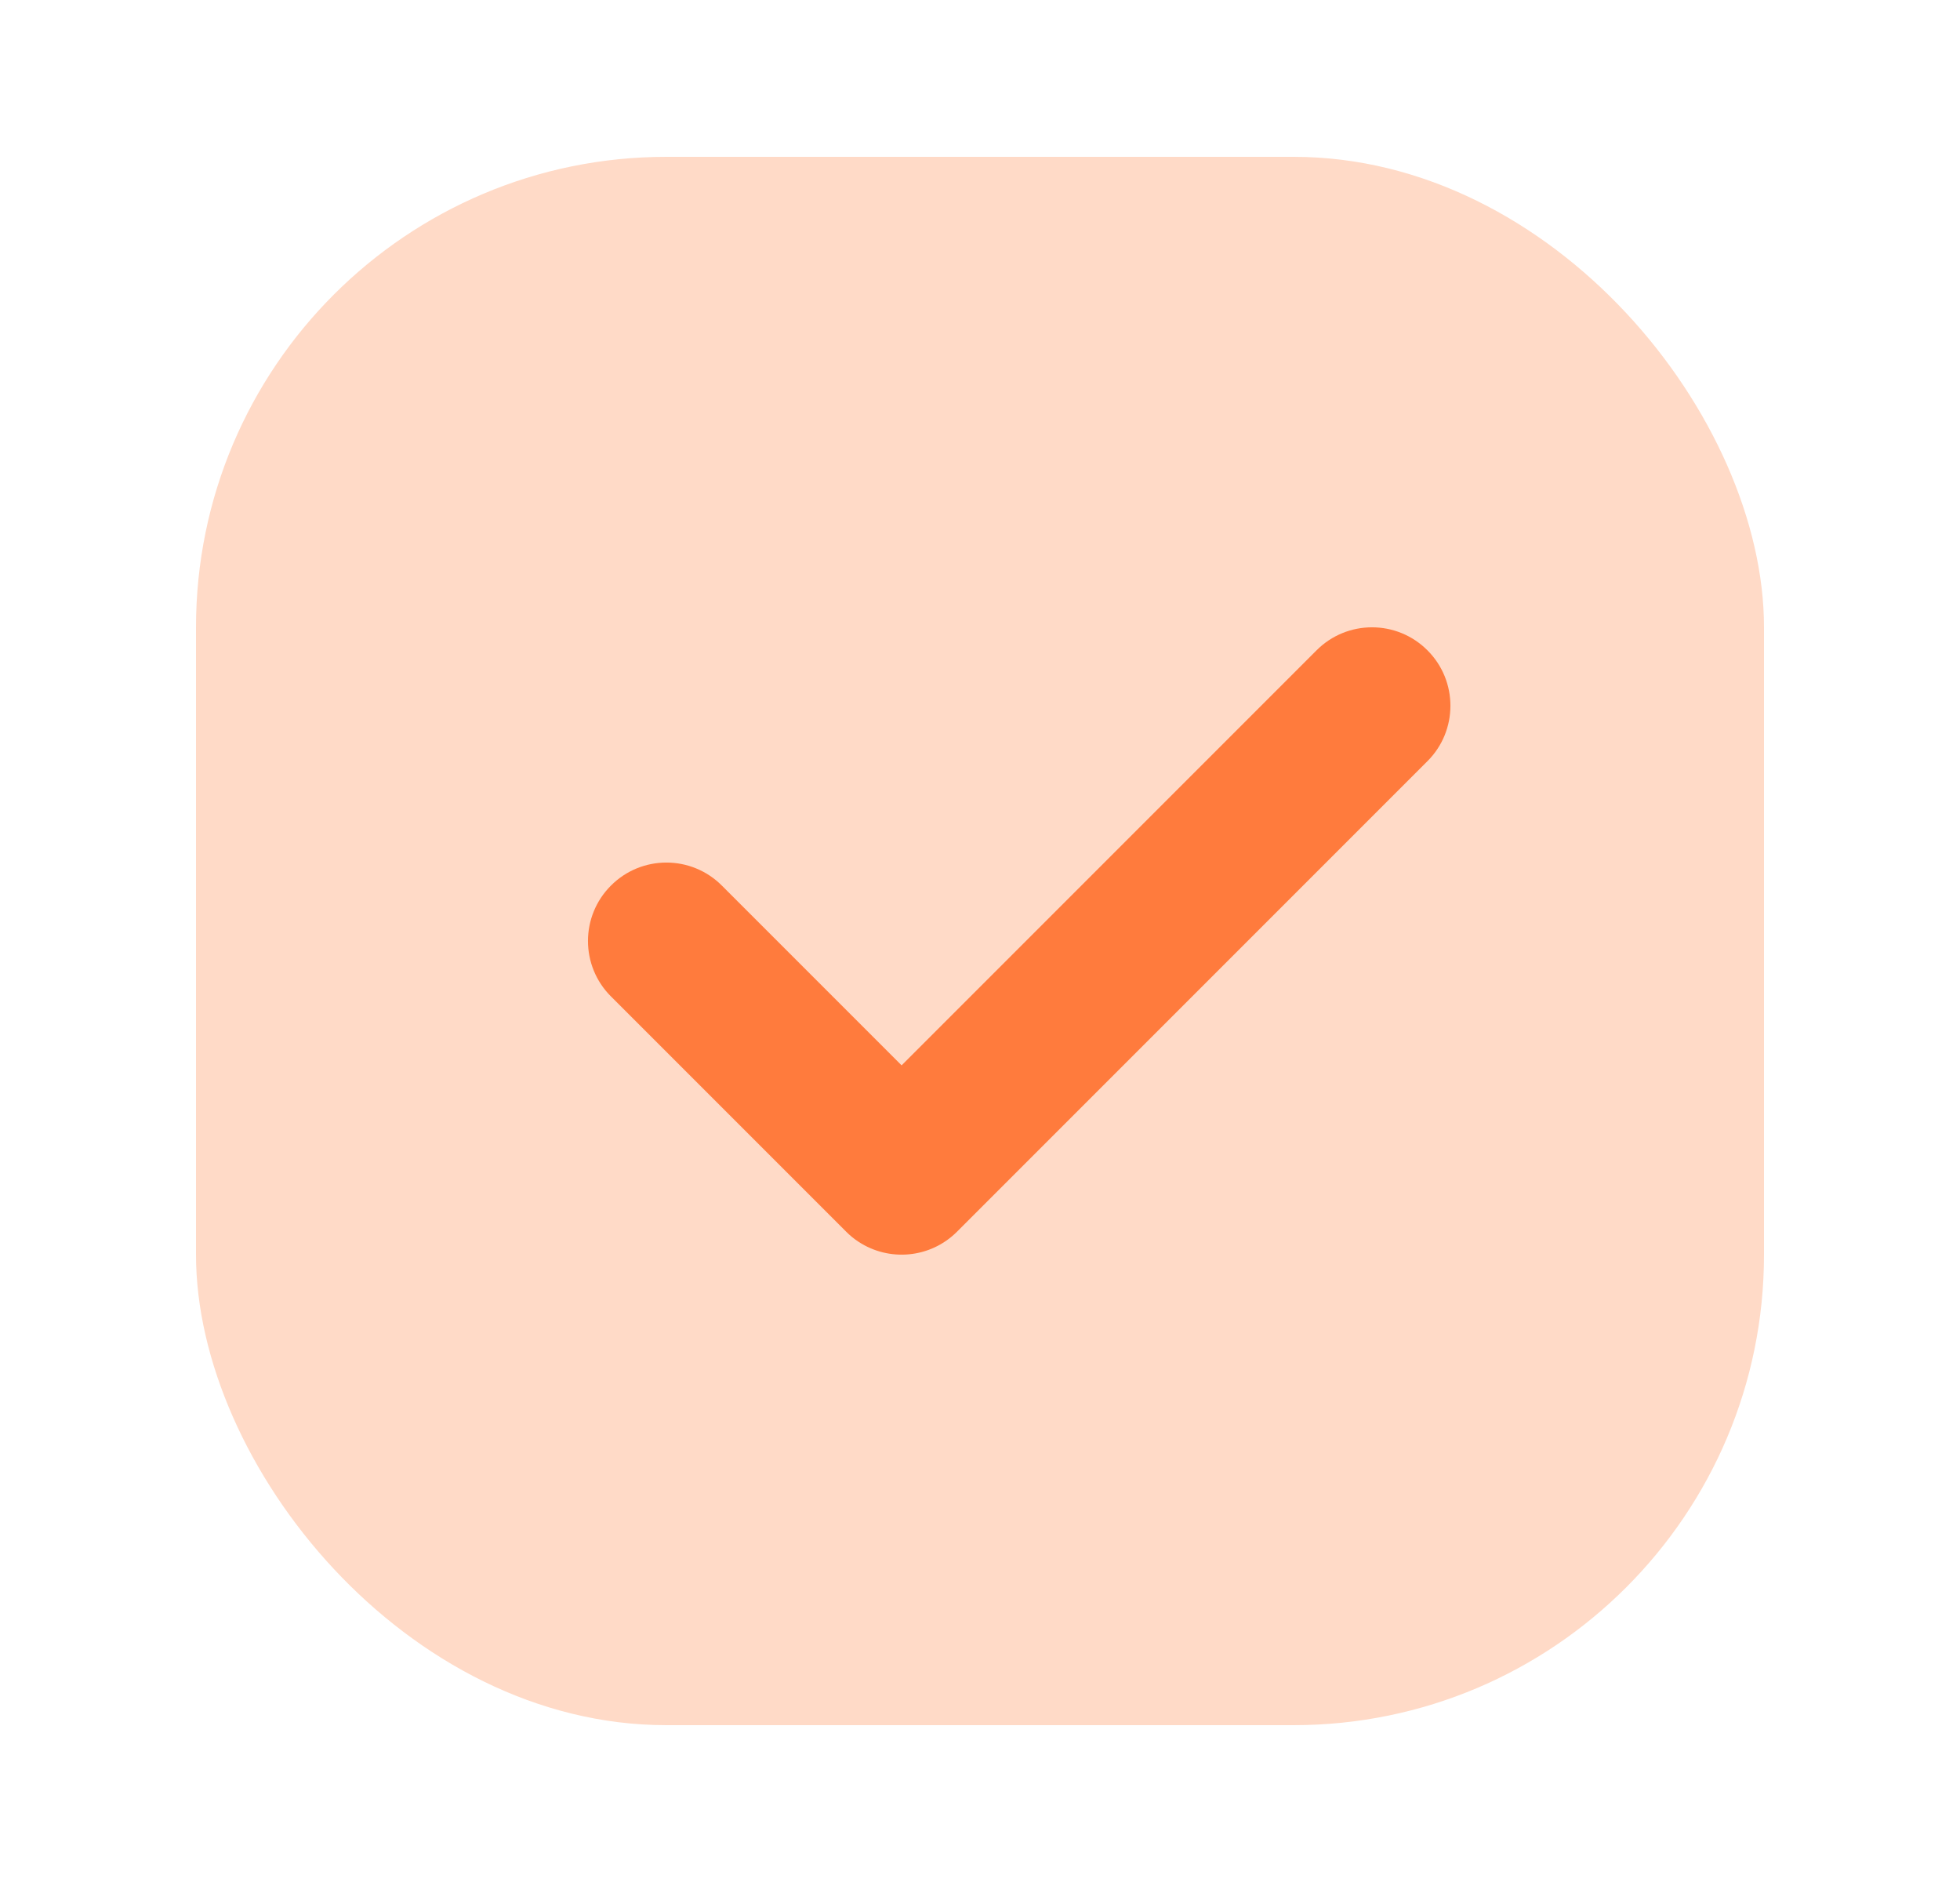 <svg width="25" height="24" viewBox="0 0 25 24" fill="none" xmlns="http://www.w3.org/2000/svg">
<rect x="2.5" y="2" width="20" height="20" rx="6" fill="#FFDAC7"/>
<path d="M18.207 9.707C18.598 9.317 18.598 8.683 18.207 8.293C17.817 7.902 17.183 7.902 16.793 8.293L11.5 13.586L9.207 11.293C8.817 10.902 8.183 10.902 7.793 11.293C7.402 11.683 7.402 12.317 7.793 12.707L10.793 15.707C10.842 15.756 10.894 15.799 10.95 15.835C11.338 16.091 11.865 16.049 12.207 15.707L18.207 9.707Z" fill="#FF7B3D"/>
</svg>
